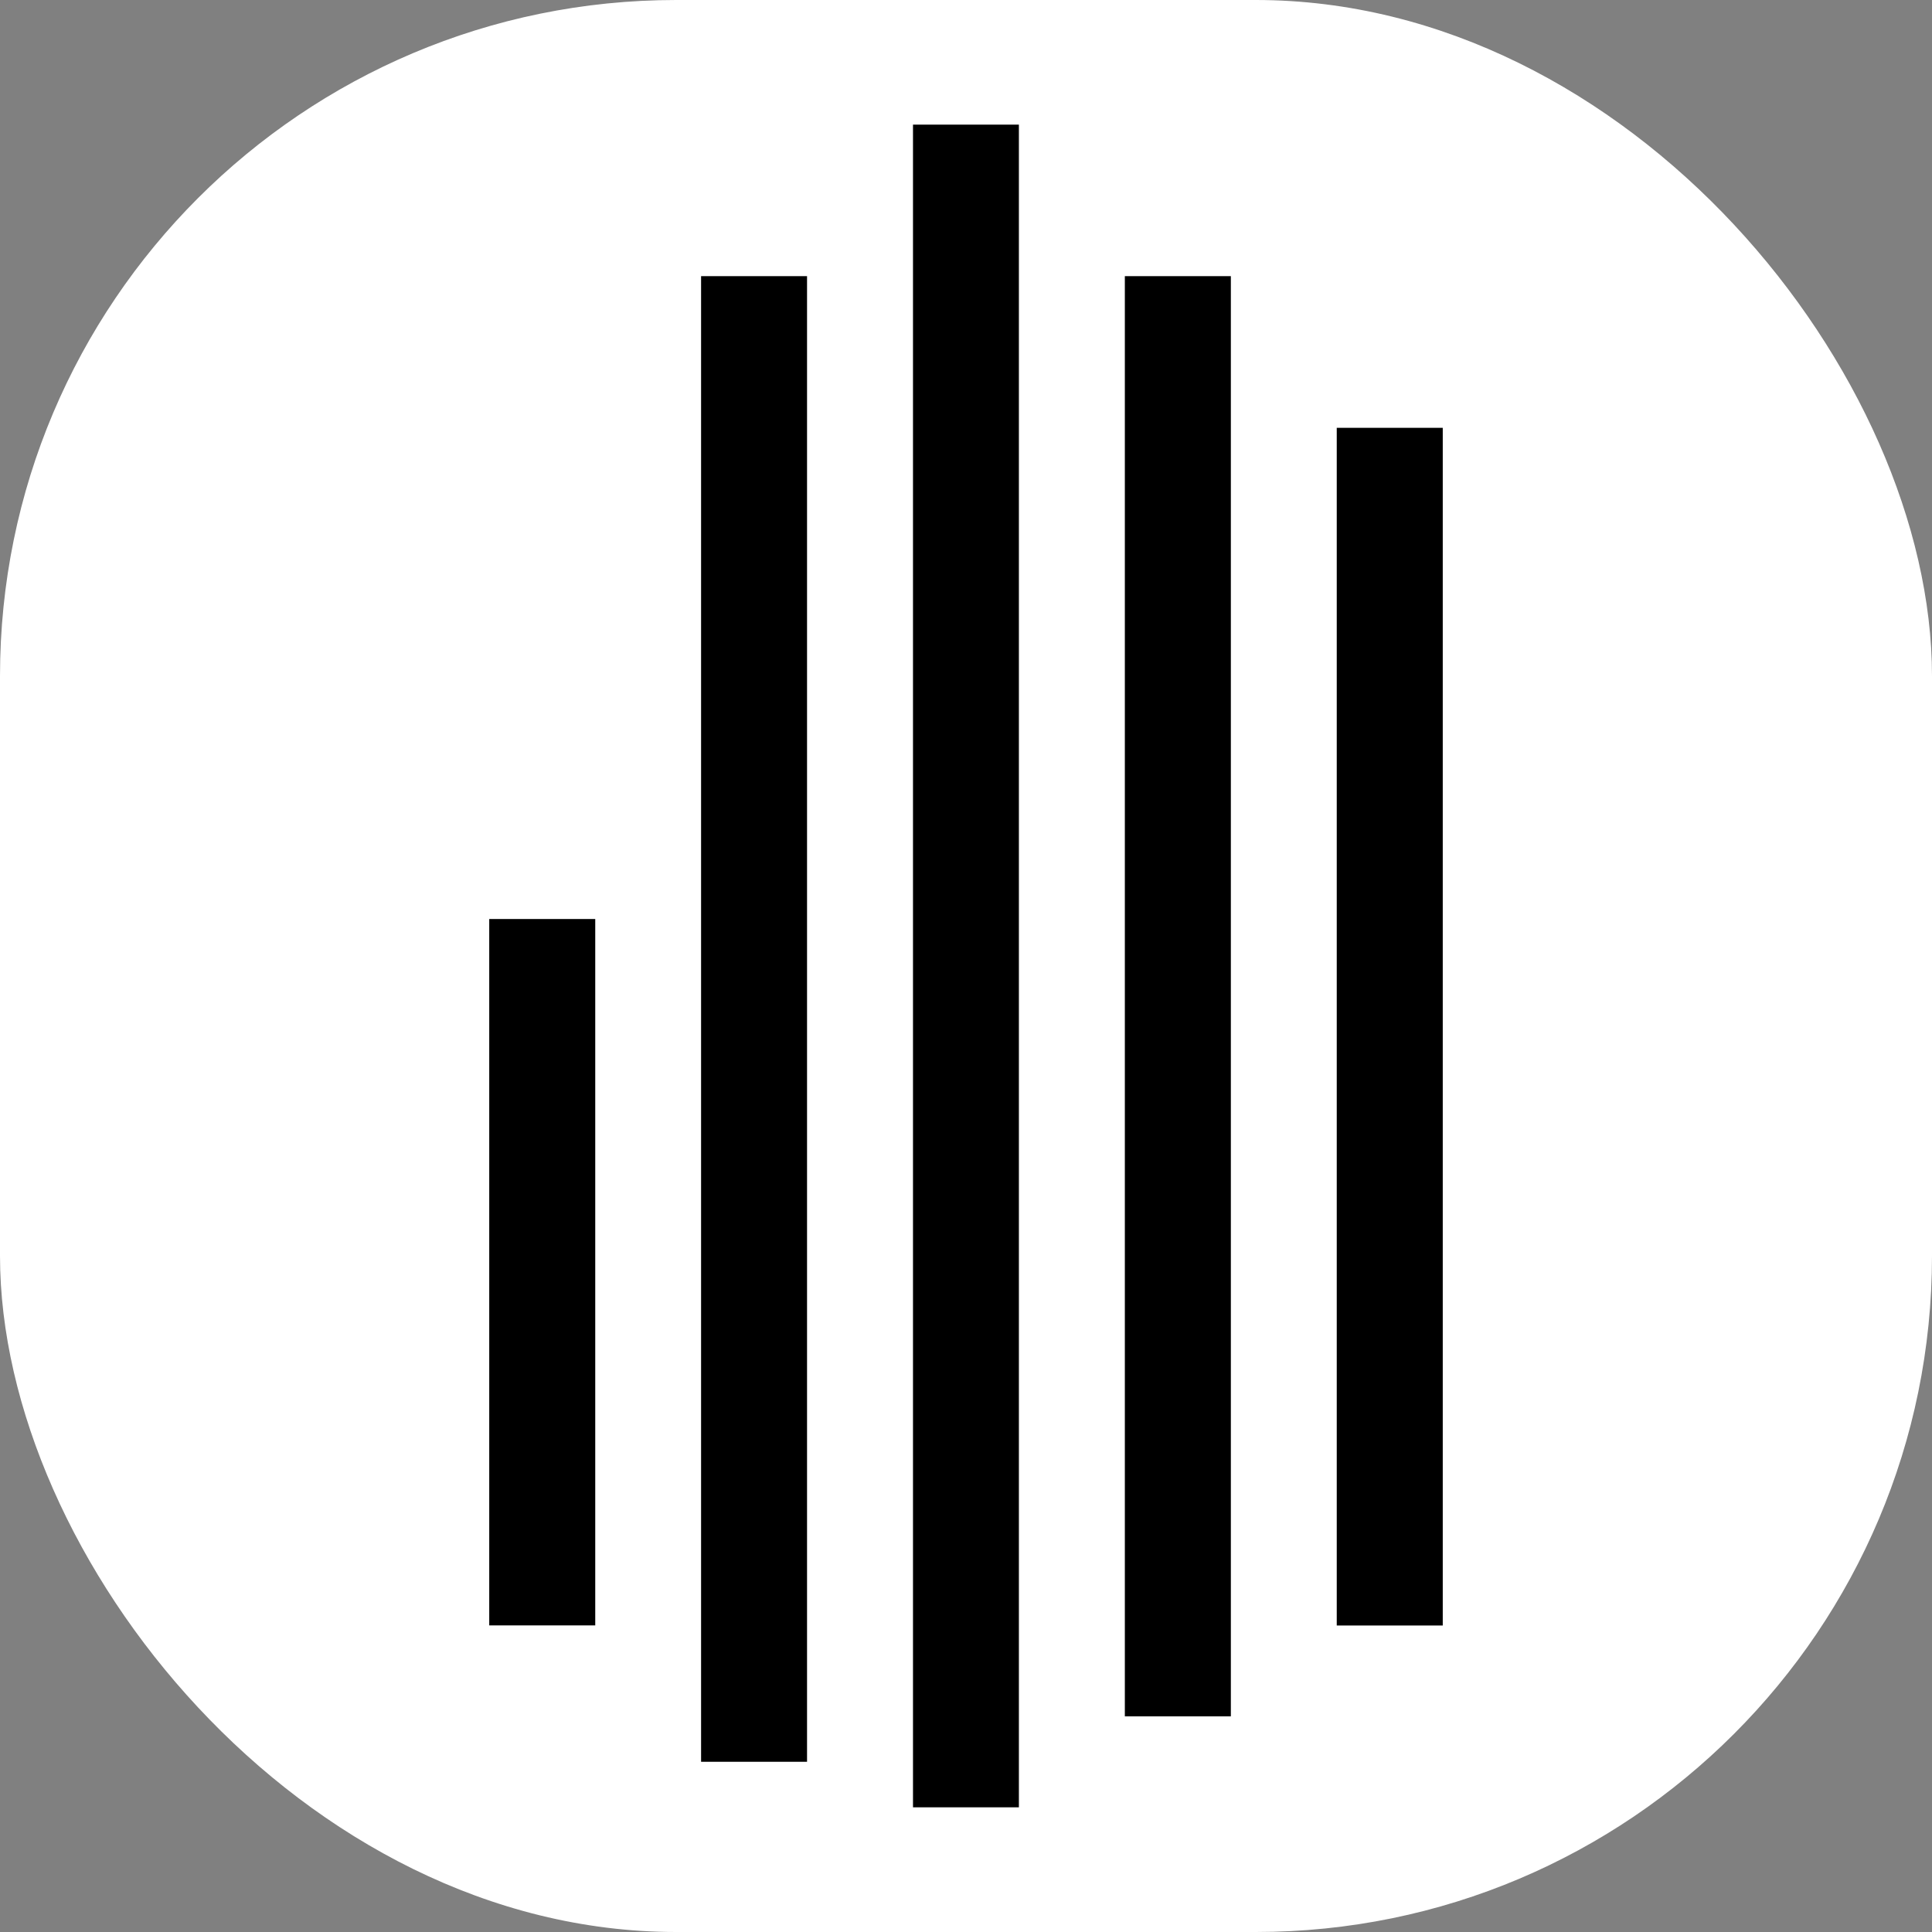<svg xmlns="http://www.w3.org/2000/svg" version="1.1" xmlns:xlink="http://www.w3.org/1999/xlink" width="1000" height="1000"><rect width="100%" height="100%" fill="#808080" stroke="none"/><g clip-path="url(#SvgjsClipPath1036)"><rect width="1000" height="1000" fill="#ffffff"></rect><g transform="matrix(29.032,0,0,29.032,253.226,50)"><svg xmlns="http://www.w3.org/2000/svg" version="1.1" xmlns:xlink="http://www.w3.org/1999/xlink" width="17" height="31"><svg width="17" height="31" viewBox="0 0 17 31" fill="none" xmlns="http://www.w3.org/2000/svg">
<path d="M9.443 0.5H7.555V30.5H9.443V0.5Z" fill="black"></path>
<path d="M5.666 3.201H3.777V29.688H5.666V3.201Z" fill="black"></path>
<path d="M1.89 14.662H0V27.256H1.89V14.662Z" fill="black"></path>
<path fill-rule="evenodd" clip-rule="evenodd" d="M13.222 3.201H11.332V28.878H13.222V3.201Z" fill="black"></path>
<path fill-rule="evenodd" clip-rule="evenodd" d="M15.11 5.905H17V27.258H15.11V5.905Z" fill="black"></path>
</svg></svg></g></g><defs><clipPath id="SvgjsClipPath1036"><rect width="1000" height="1000" x="0" y="0" rx="350" ry="350"></rect></clipPath></defs></svg>